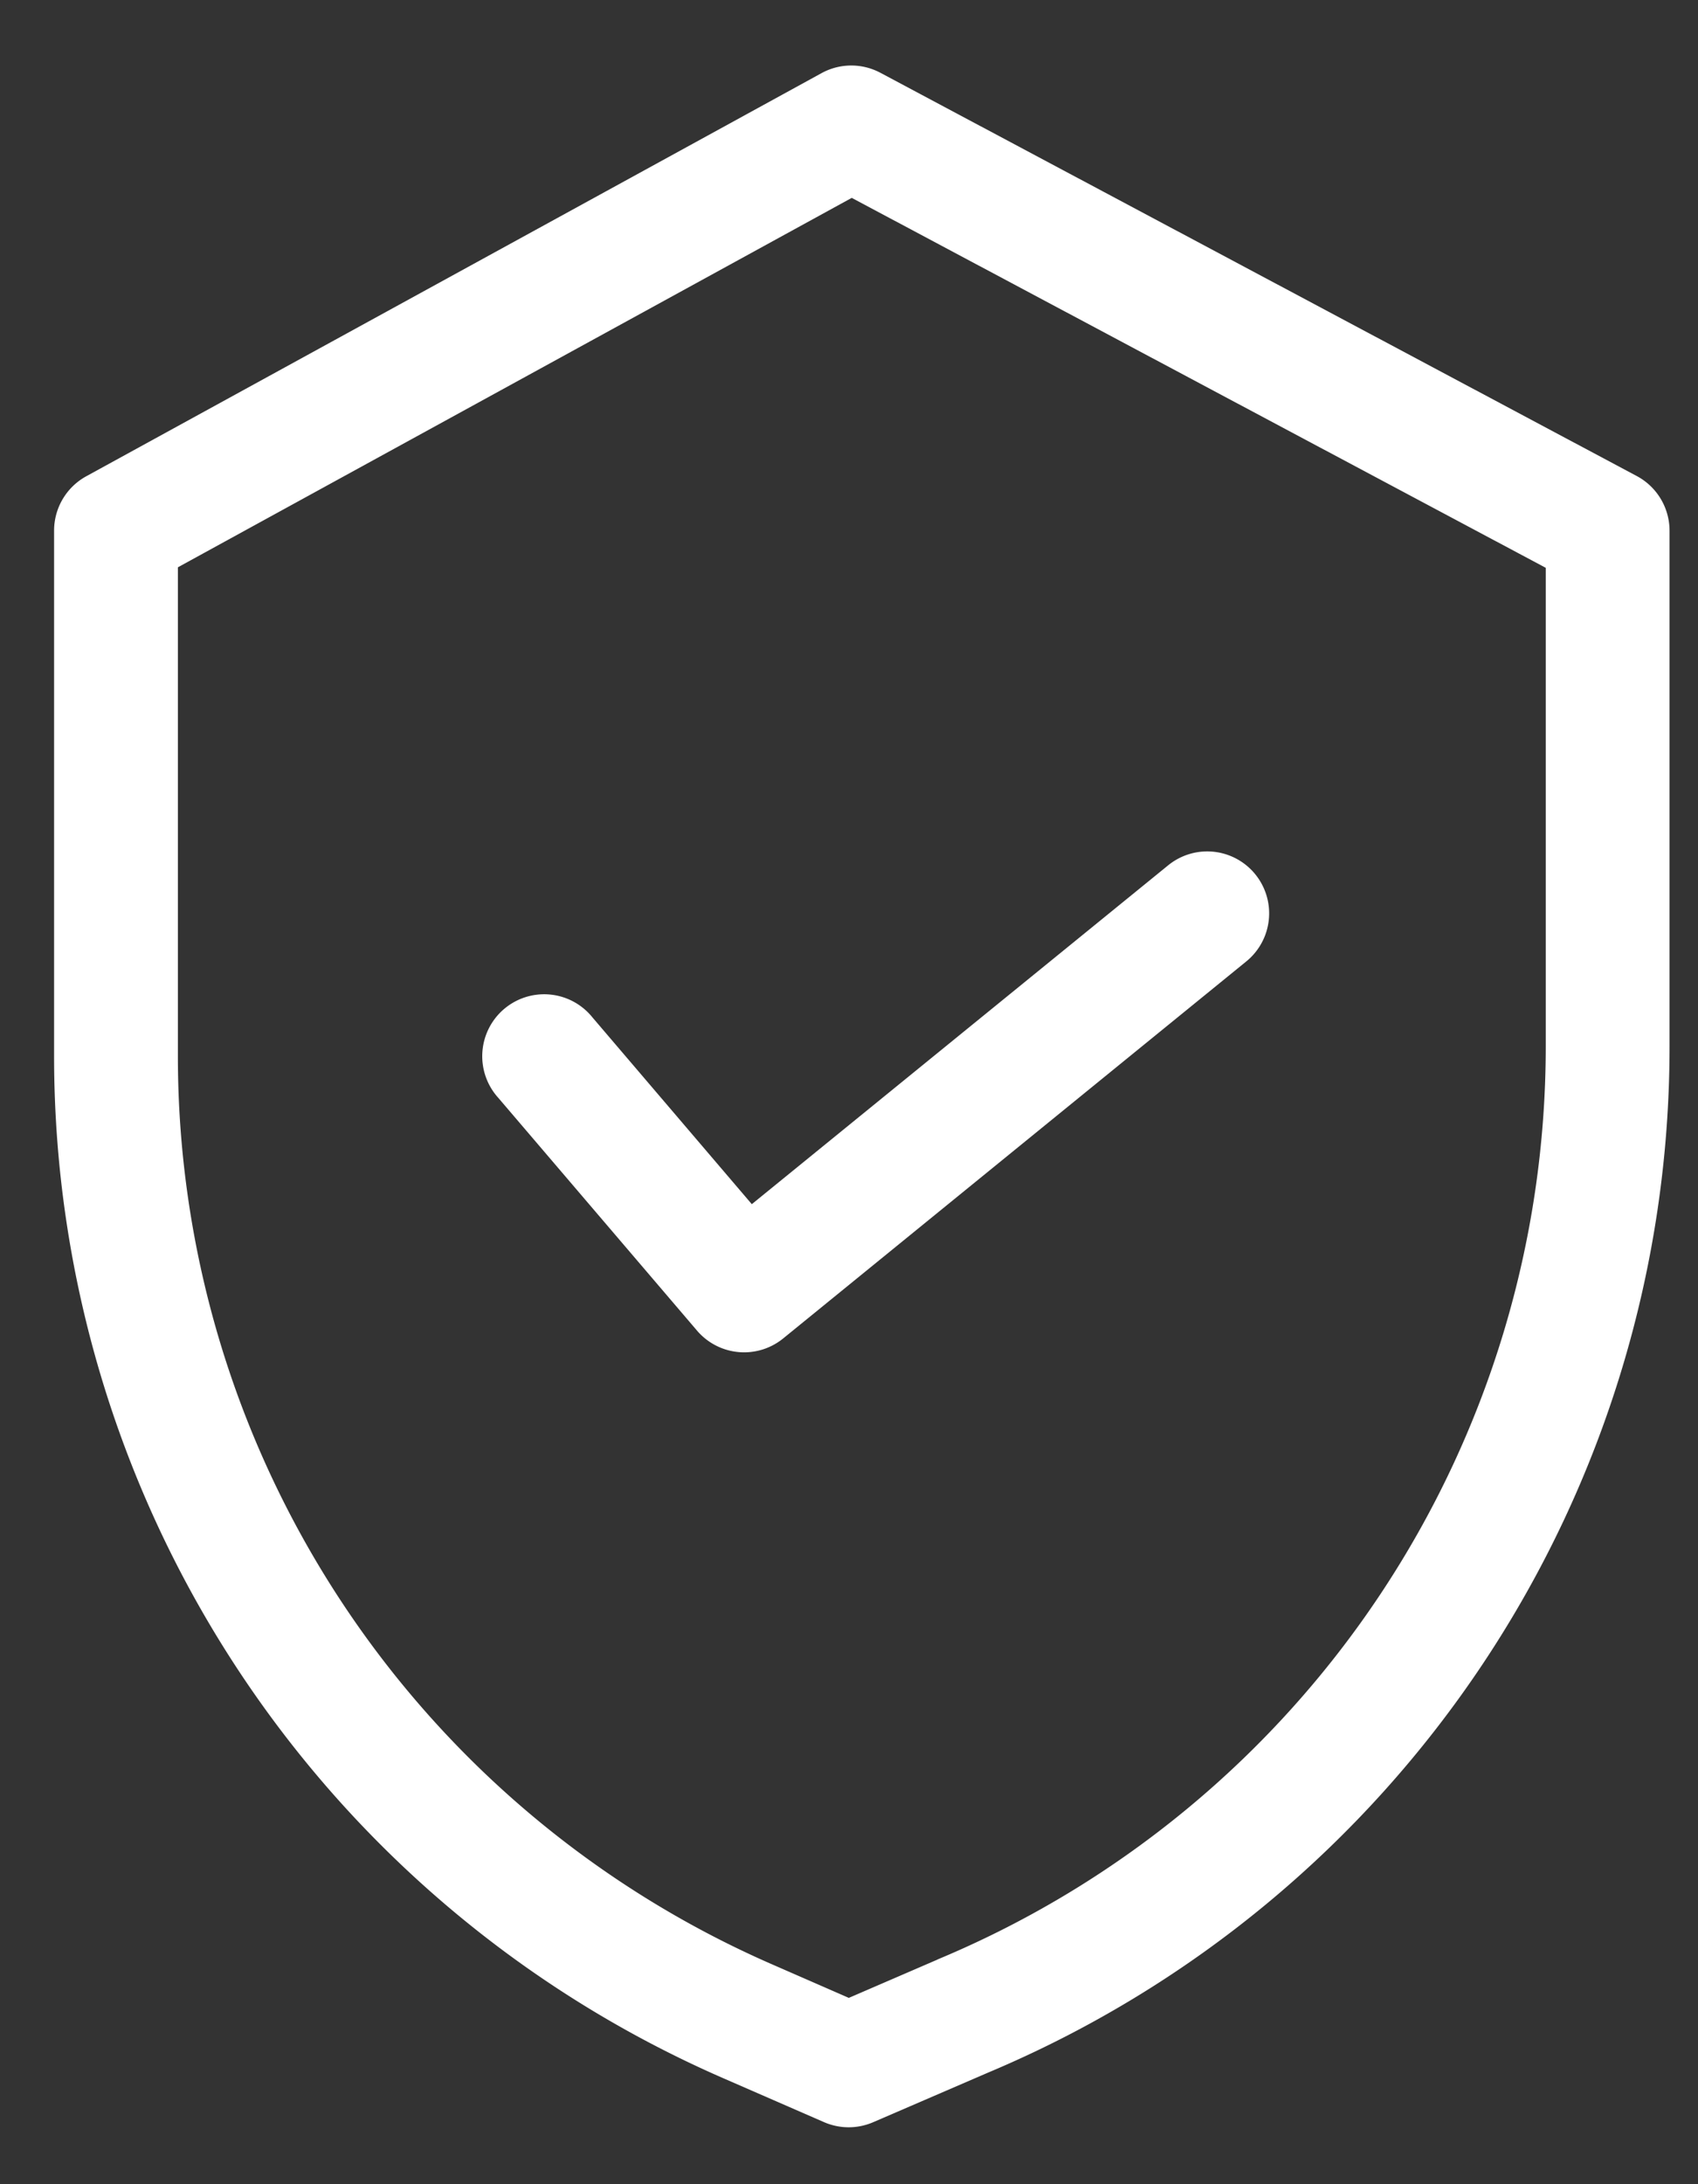 <svg xmlns="http://www.w3.org/2000/svg" width="21" height="27" viewBox="0 0 21 27"><rect x="0" y="0" width="21" height="27" fill="#333333" stroke="none"/><g><g><g><path fill="#fff" d="M19.417 12.941a12.525 12.525 0 0 1-7.678 11.546l-.003.002-1.239.535-1.076-.47A12.548 12.548 0 0 1 1.9 13.07V6.835l8.632-4.73 8.885 4.734zm.684-6.792l-9.353-4.984a.465.465 0 0 0-.443.002L1.21 6.151a.466.466 0 0 0-.241.409v6.51a13.48 13.48 0 0 0 8.08 12.338l1.262.55a.465.465 0 0 0 .37 0l1.423-.614a13.454 13.454 0 0 0 8.244-12.403V6.56a.466.466 0 0 0-.247-.411z"/><path fill="none" stroke="#fff" stroke-miterlimit="20" stroke-width=".6" d="M19.417 12.941a12.525 12.525 0 0 1-7.678 11.546l-.003.002-1.239.535-1.076-.47A12.548 12.548 0 0 1 1.9 13.07V6.835l8.632-4.73 8.885 4.734zm.684-6.792l-9.353-4.984a.465.465 0 0 0-.443.002L1.21 6.151a.466.466 0 0 0-.241.409v6.51a13.48 13.48 0 0 0 8.08 12.338l1.262.55a.465.465 0 0 0 .37 0l1.423-.614a13.454 13.454 0 0 0 8.244-12.403V6.56a.466.466 0 0 0-.247-.411z"/></g><g><path fill="#fff" d="M7.096 12.768a.466.466 0 1 0-.708.605l2.46 2.88a.466.466 0 0 0 .648.06l5.728-4.661a.465.465 0 1 0-.587-.723L9.26 15.303z"/><path fill="none" stroke="#fff" stroke-miterlimit="20" stroke-width=".6" d="M7.096 12.768a.466.466 0 1 0-.708.605l2.46 2.88a.466.466 0 0 0 .648.06l5.728-4.661a.465.465 0 1 0-.587-.723L9.26 15.303v0z"/></g></g></g></svg>